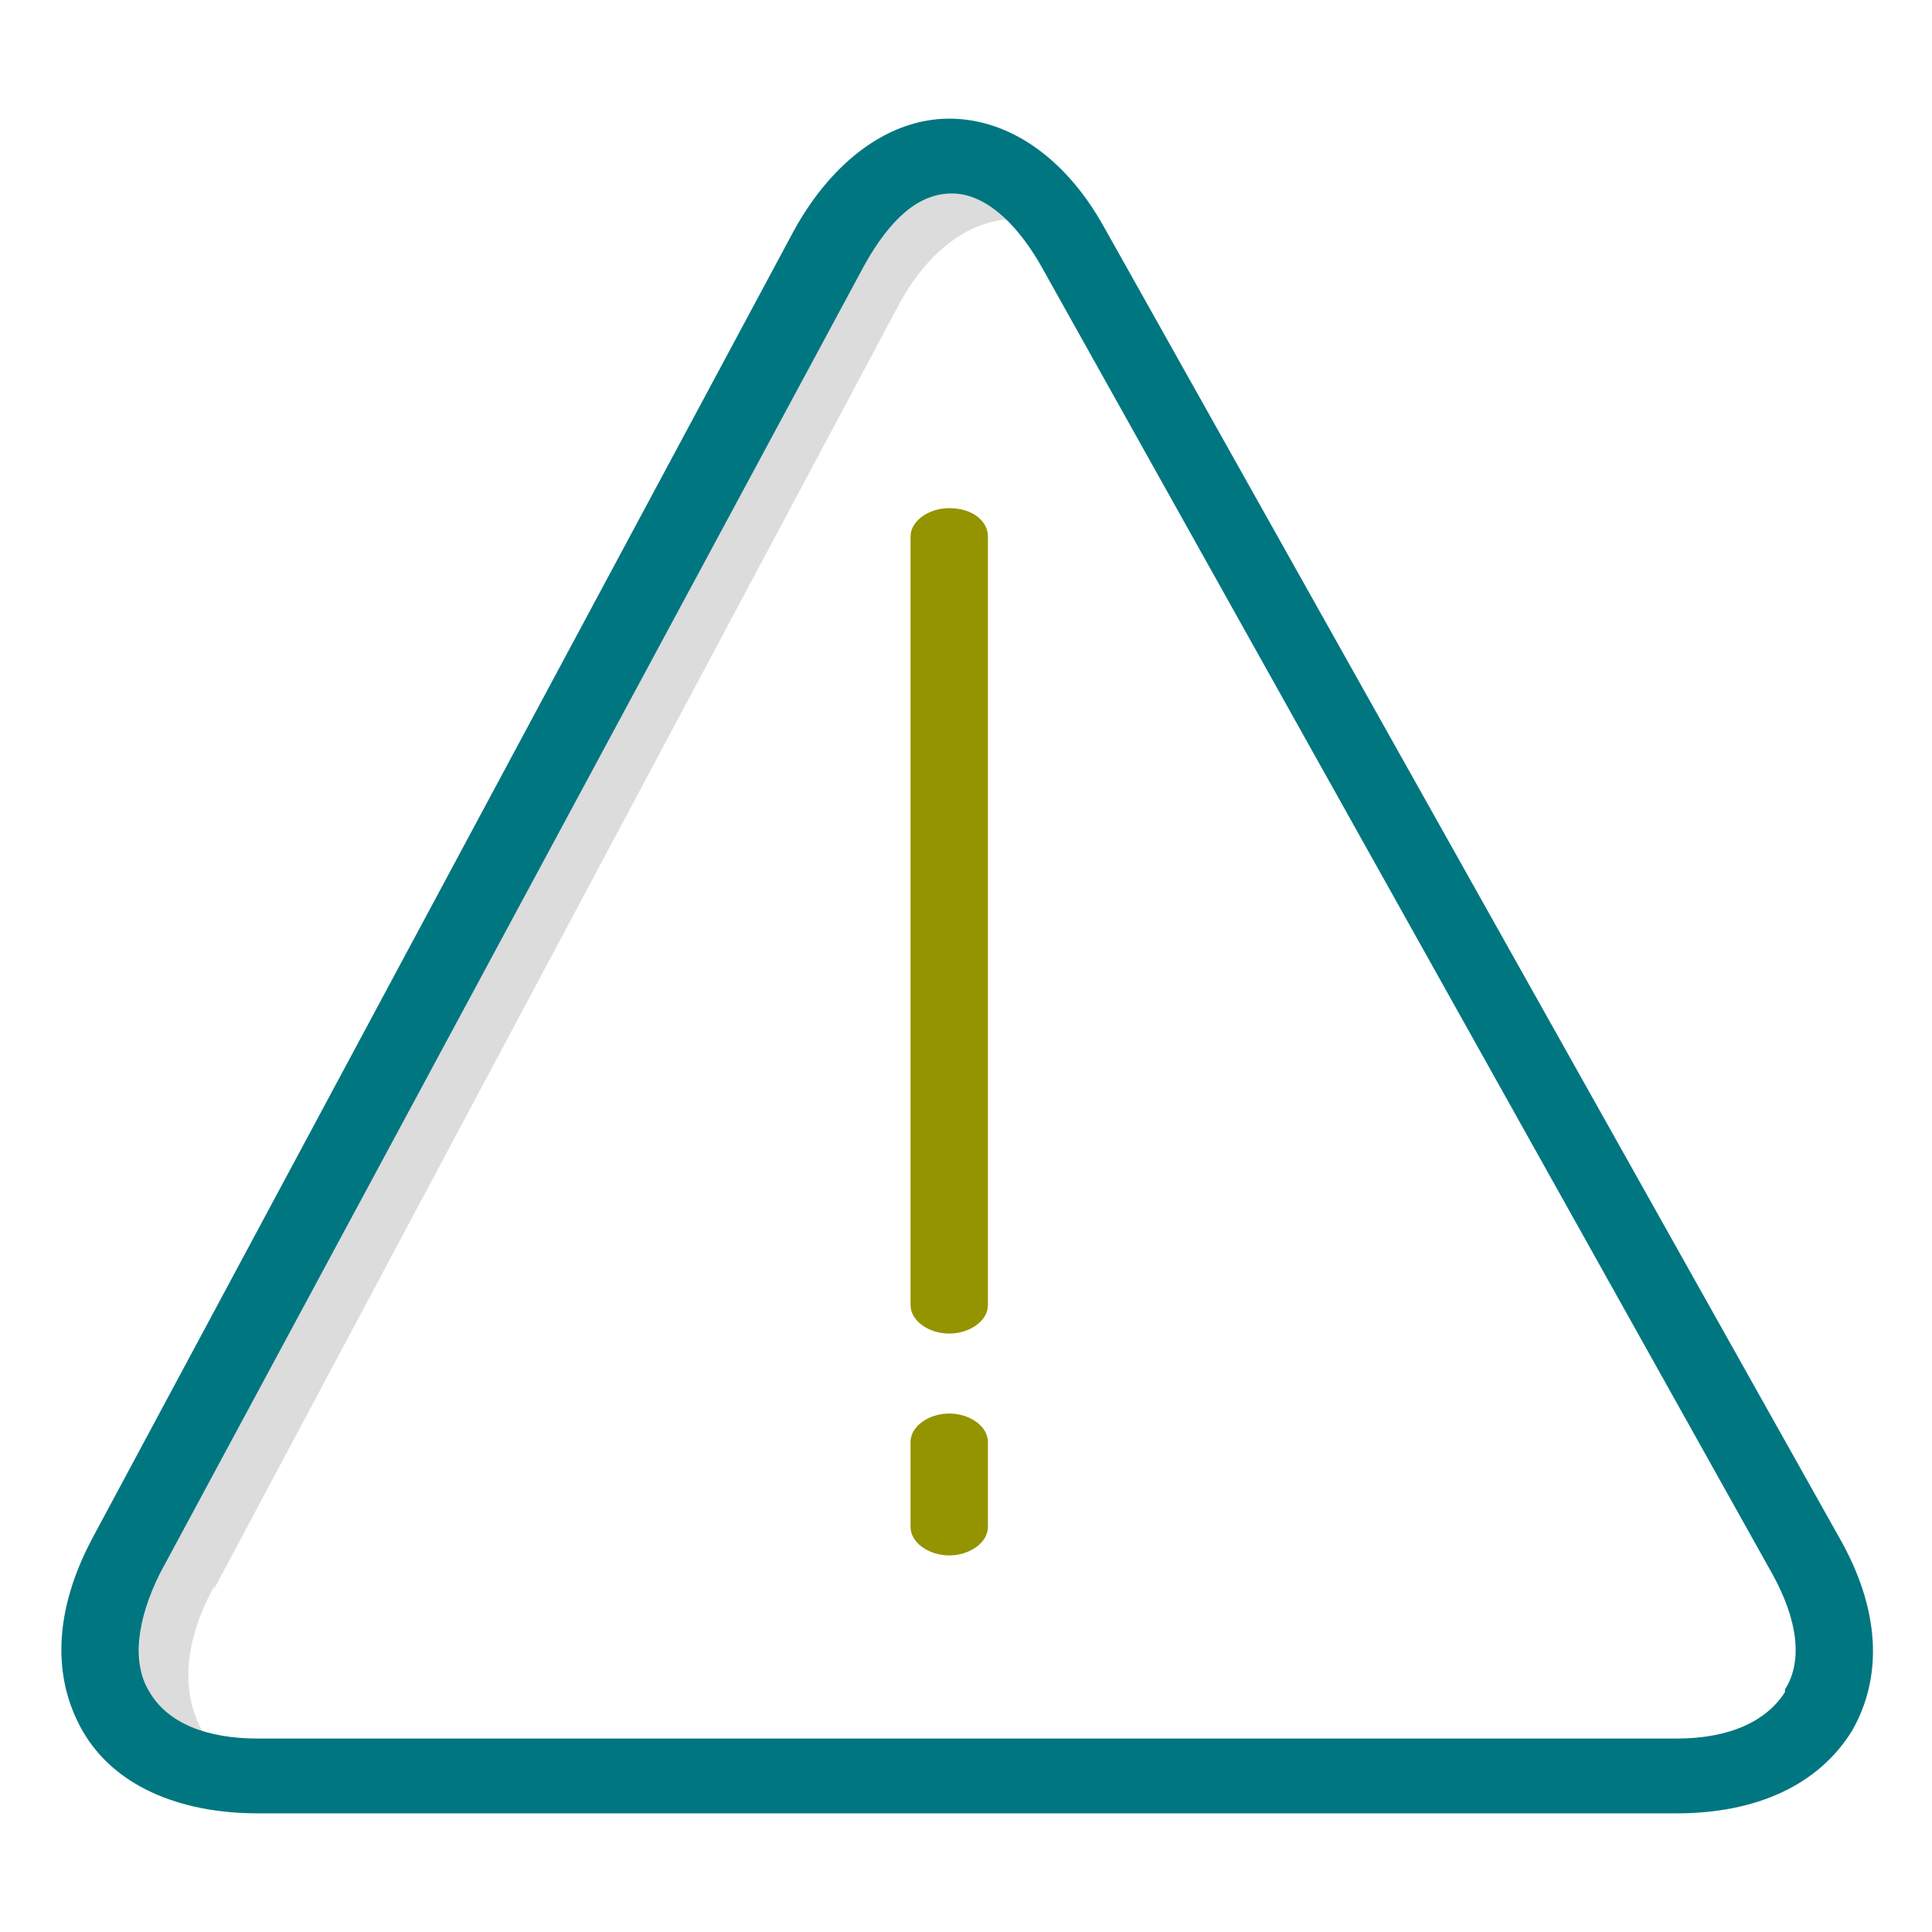 <?xml version="1.0" encoding="UTF-8"?>
<svg id="Layer_1" xmlns="http://www.w3.org/2000/svg" version="1.1" viewBox="0 0 74.9 74.9">
  <!-- Generator: Adobe Illustrator 29.8.1, SVG Export Plug-In . SVG Version: 2.1.1 Build 2)  -->
  <defs>
    <style>
      .st0 {
        fill: #949300;
      }

      .st1 {
        fill: #007681;
      }

      .st2 {
        fill: #dcdcdc;
      }
    </style>
  </defs>
  <path class="st2" d="M8.3,61.6L34.8,11.9c1.1-2.1,2.7-3.3,4.3-3.4.7,0,1.4.2,2,.6-1-1.4-2.2-2.2-3.5-2.2-.2,0-.4,0-.6,0-1.3.3-2.5,1.3-3.4,3.1L6.3,60.8c-.6,1.1-.9,2.2-.9,3.1,0,.6,0,1.2.3,1.7,0,.2.1.3.2.5.5.9,1.4,1.5,2.5,1.8-.2-.2-.4-.4-.5-.7-.9-1.5-.8-3.5.4-5.7Z"/>
  <path class="st1" d="M71.3,59.6L42.8,8.8c-1.5-2.7-3.7-4.2-6-4.2-2.3,0-4.5,1.6-6,4.3L3.6,59.6c-1.5,2.8-1.6,5.4-.4,7.5,1.2,2.1,3.7,3.2,6.8,3.2h55c3.1,0,5.5-1.1,6.8-3.2,1.2-2.1,1.1-4.7-.5-7.5ZM69.2,65.6h0c-.7,1.1-2.1,1.8-4.2,1.8H10c-2,0-3.5-.6-4.2-1.8-.7-1.1-.5-2.8.4-4.6L33.5,10.3c1-1.8,2.1-2.8,3.4-2.8,1.2,0,2.4,1,3.4,2.7l28.4,50.8c1,1.8,1.2,3.4.5,4.5Z"/>
  <g>
    <path class="st0" d="M36.8,19.7c-.8,0-1.5.5-1.5,1.1v29.8c0,.6.7,1.1,1.5,1.1s1.5-.5,1.5-1.1v-29.8c0-.6-.6-1.1-1.5-1.1Z"/>
    <path class="st0" d="M36.8,54.8c-.8,0-1.5.5-1.5,1.1v3.3c0,.6.7,1.1,1.5,1.1s1.5-.5,1.5-1.1v-3.3c0-.6-.7-1.1-1.5-1.1Z"/>
  </g>
</svg>